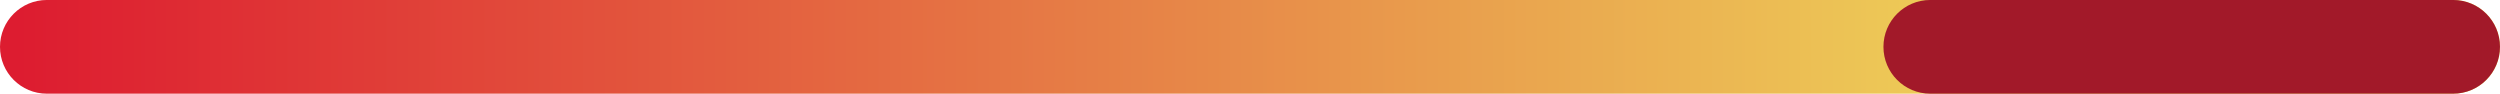 <?xml version="1.0" encoding="UTF-8"?> <svg xmlns="http://www.w3.org/2000/svg" xmlns:xlink="http://www.w3.org/1999/xlink" id="a" data-name="Layer 1" viewBox="0 0 106.718 4"><defs><linearGradient id="c" x1="-896.6" y1="408.25" x2="-897.496" y2="408.25" gradientTransform="translate(95780.51 1634.999) scale(106.718 -4)" gradientUnits="userSpaceOnUse"><stop offset="0" stop-color="#f0ea5e"></stop><stop offset="1" stop-color="#dd1c30"></stop></linearGradient></defs><g id="b" data-name="Group 2971"><path id="d" data-name="Path 11026" d="M104.718,3.999H2C.895,3.999,0,3.103,0,1.999S.895-.001,2-.001h102.718c1.105,0,2,.895,2,2s-.895,2-2,2Z" fill="url(#c)"></path><path id="e" data-name="Path 11026-2" d="M104.717,3.999h-22.318c-1.105,0-2-.895-2-2S81.294-.001,82.399-.001h22.318c1.105,0,2,.895,2,2s-.895,2-2,2Z" fill="#a21929"></path></g></svg> 